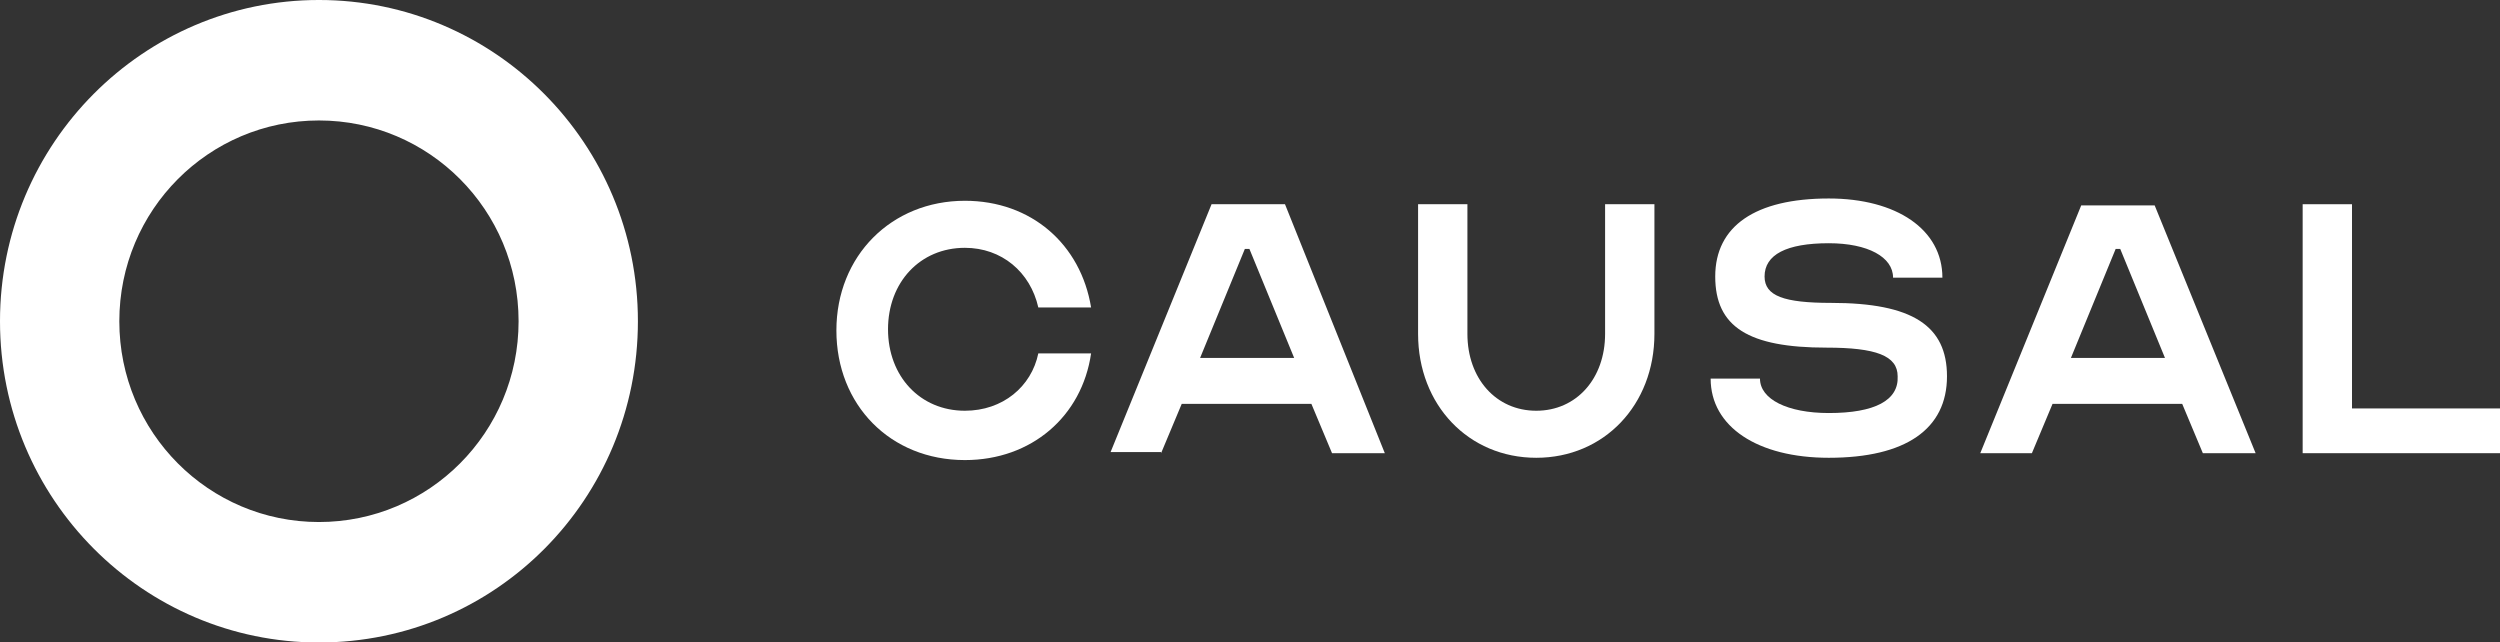 <svg version="1.1" id="Layer_1" xmlns:x="ns_extend;" xmlns:i="ns_ai;" xmlns:graph="ns_graphs;" xmlns="http://www.w3.org/2000/svg" xmlns:xlink="http://www.w3.org/1999/xlink" x="0px" y="0px" viewBox="0 0 217.9 56" style="enable-background:new 0 0 217.9 56;" xml:space="preserve">
 <rect x="0" y="0" width="217.9" height="56" fill="#333333" stroke="none"/>
 <style type="text/css">
  .st0{fill:#FFFFFF;}
	.st1{fill-rule:evenodd;clip-rule:evenodd;fill:#FFFFFF;}
 </style>
 <g>
  <path class="st0" d="M84.1,35.8c-3.9,0-6.7-3-6.7-7.1c0-4.1,2.8-7.1,6.7-7.1c3.2,0,5.7,2.1,6.4,5.2h4.6c-0.9-5.5-5.2-9.3-11-9.3
		c-6.4,0-11.2,4.8-11.2,11.3s4.7,11.3,11.2,11.3c5.8,0,10.2-3.8,11-9.3h-4.6C89.9,33.7,87.4,35.8,84.1,35.8z">
  </path>
  <path class="st0" d="M101.2,39.5l1.8-4.3h11.3l1.8,4.3h4.6L112,17.8h-6.4l-8.8,21.6H101.2z M104.6,31.2l3.9-9.5h0.4l3.9,9.5H104.6z
		">
  </path>
  <path class="st0" d="M133.9,35.8c-3.5,0-6-2.8-6-6.7V17.8h-4.3v11.3c0,6.2,4.4,10.8,10.3,10.8c5.9,0,10.3-4.6,10.3-10.8V17.8h-4.3
		v11.3C139.9,33,137.4,35.8,133.9,35.8z">
  </path>
  <path class="st0" d="M159.4,36c-3.6,0-6-1.2-6-3h-4.3c0,4.2,4.1,6.9,10.3,6.9c6.7,0,10.3-2.5,10.3-7.1c0-4.4-3-6.4-10.1-6.4
		c-4.1,0-5.8-0.6-5.8-2.3c0-1.9,1.9-2.9,5.6-2.9c3.4,0,5.6,1.2,5.6,3h4.3c0-4.2-4-6.9-9.9-6.9c-6.4,0-9.9,2.4-9.9,6.8
		c0,4.4,2.9,6.2,9.7,6.2c4.3,0,6.2,0.7,6.2,2.5C165.5,34.9,163.4,36,159.4,36z">
  </path>
  <path class="st0" d="M177.1,39.5l1.8-4.3h11.3l1.8,4.3h4.6l-8.8-21.6h-6.4l-8.8,21.6H177.1z M180.5,31.2l3.9-9.5h0.4l3.9,9.5H180.5
		z">
  </path>
  <path class="st0" d="M200.7,39.5h17.2v-3.9H205V17.8h-4.3V39.5z">
  </path>
  <path class="st1" d="M27.8,56c15.4,0,27.8-12.5,27.8-28c0-15.5-12.5-28-27.8-28C12.5,0,0,12.5,0,28C0,43.5,12.5,56,27.8,56z
		 M27.8,45.5c9.6,0,17.4-7.8,17.4-17.5s-7.8-17.5-17.4-17.5c-9.6,0-17.4,7.8-17.4,17.5S18.2,45.5,27.8,45.5z">
  </path>
 </g>
</svg>